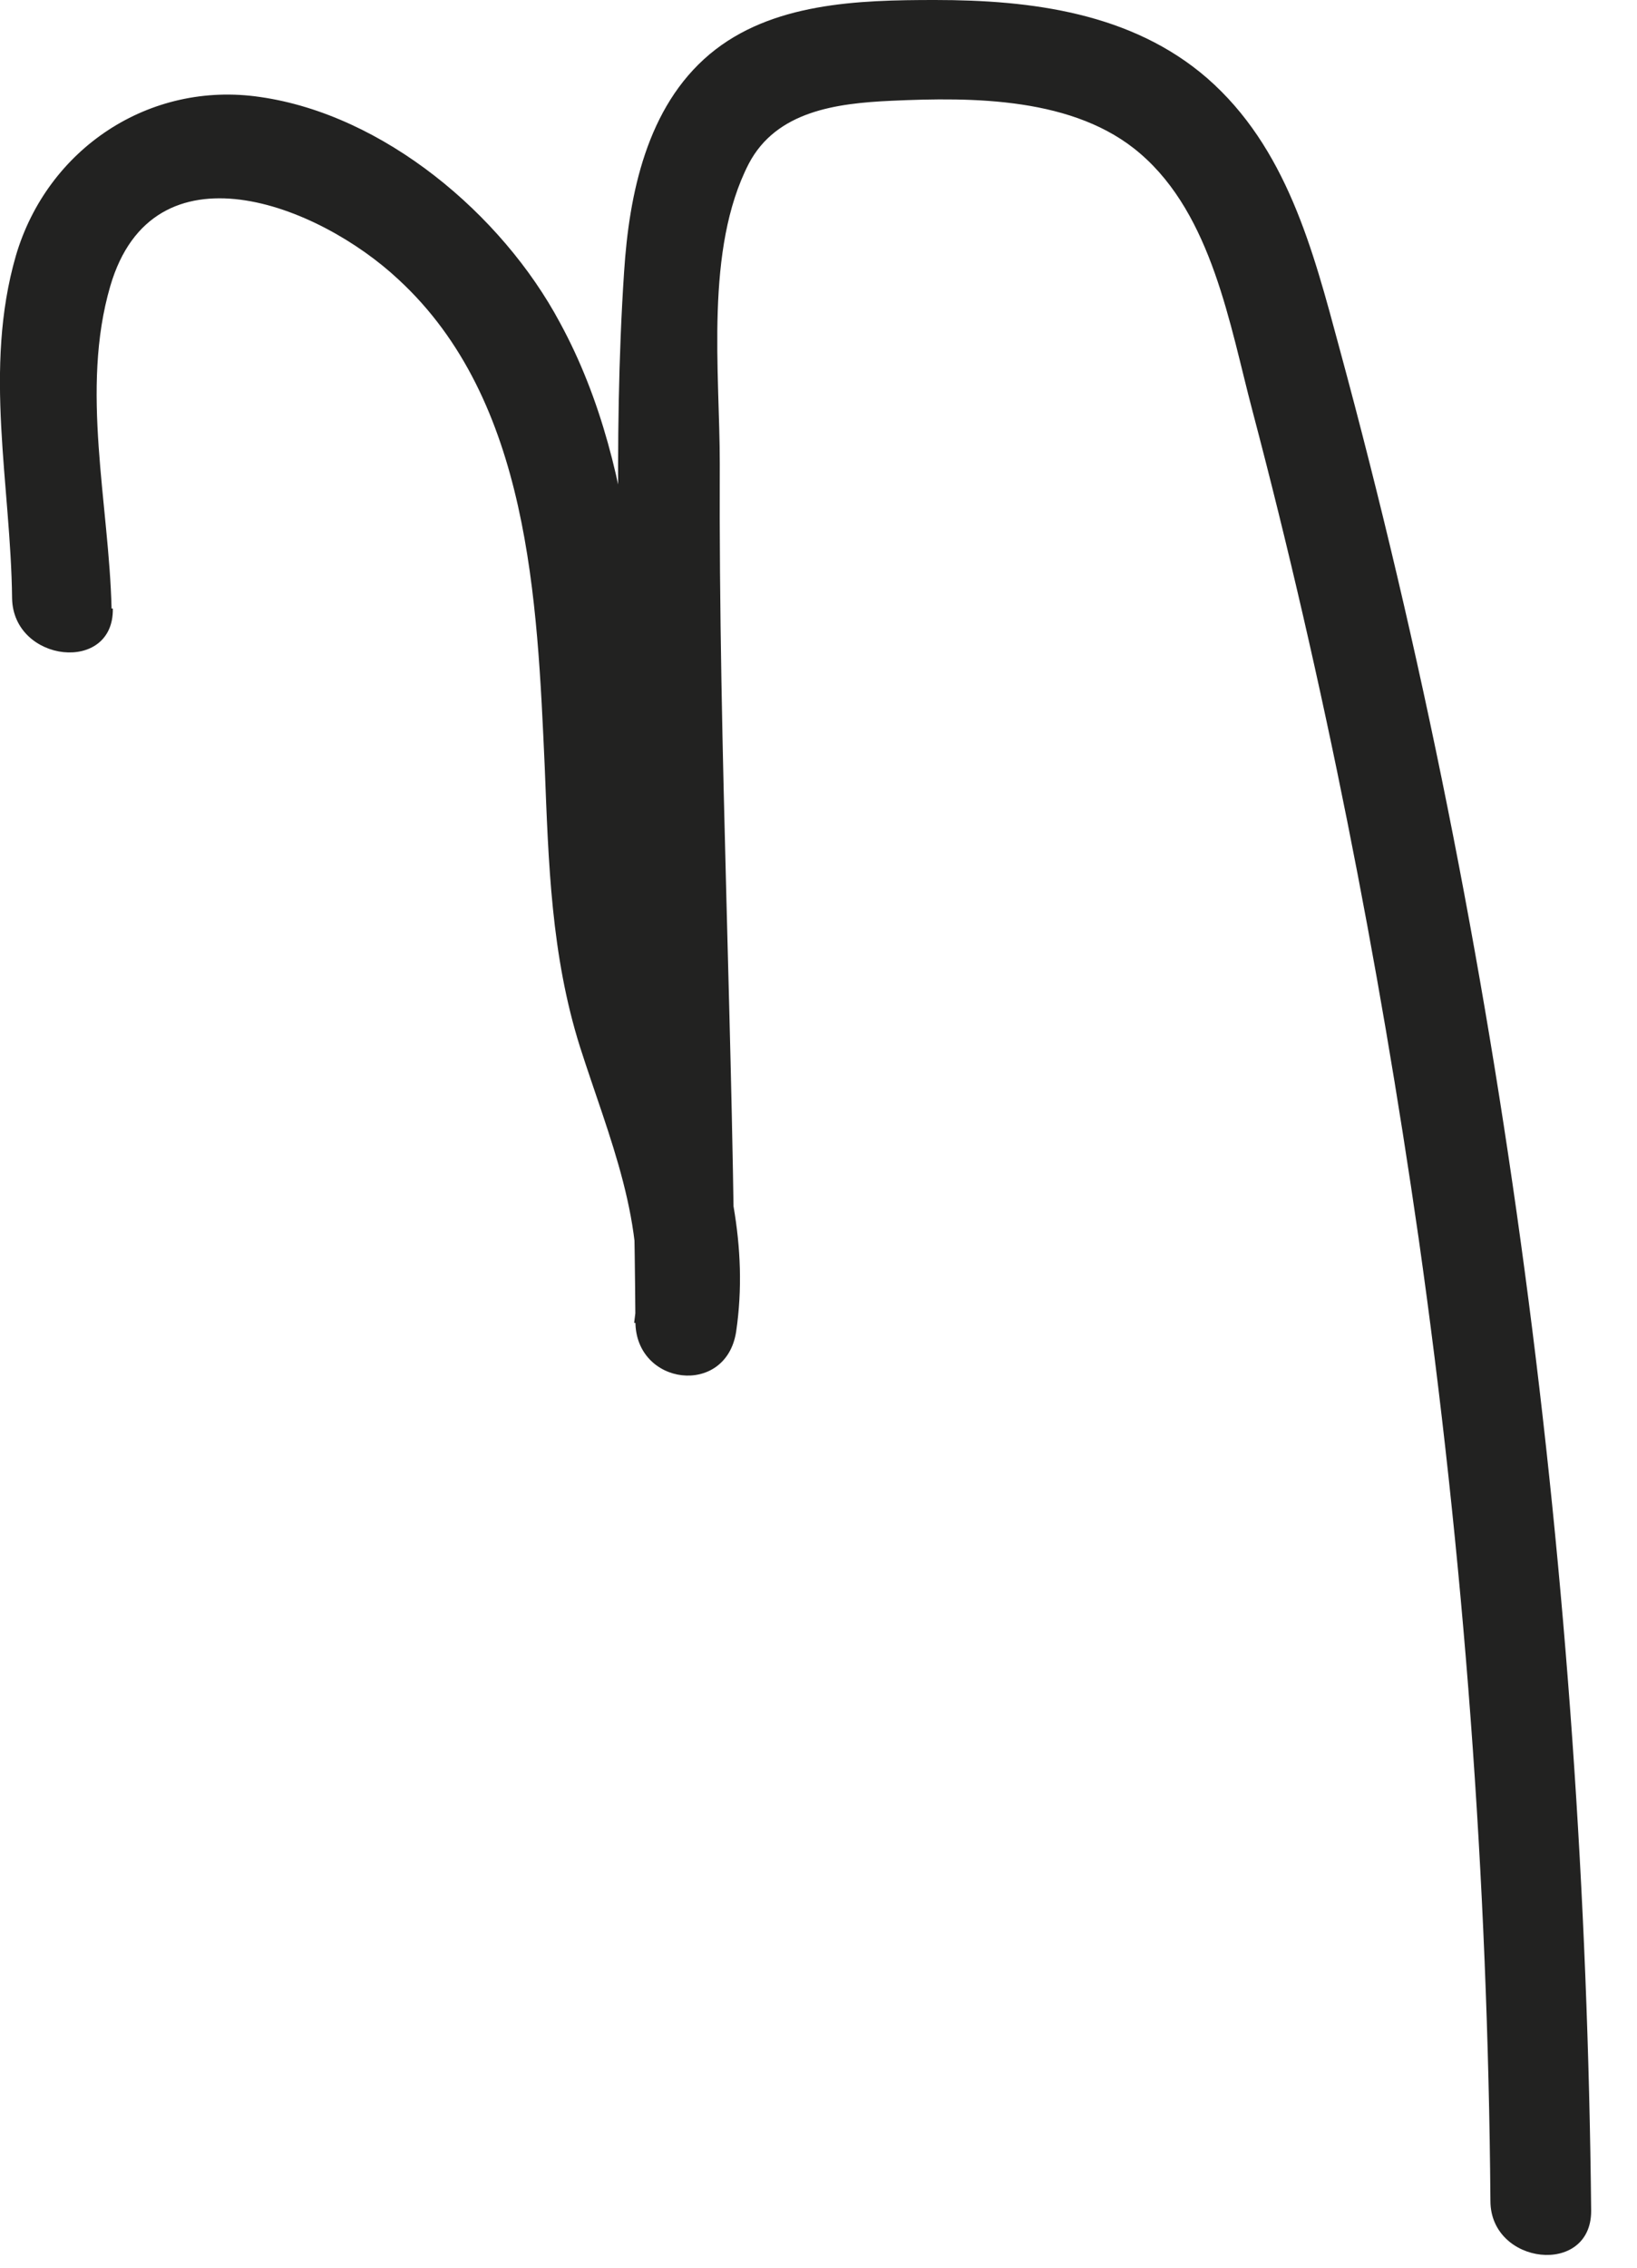 <?xml version="1.0" encoding="utf-8"?>
<svg xmlns="http://www.w3.org/2000/svg" fill="none" height="100%" overflow="visible" preserveAspectRatio="none" style="display: block;" viewBox="0 0 13 18" width="100%">
<path d="M0.886 4.83C0.866 4 0.636 3.09 0.876 2.27C1.216 1.11 2.526 1.62 3.166 2.22C4.206 3.18 4.266 4.76 4.326 6.09C4.356 6.85 4.376 7.58 4.606 8.31C4.836 9.03 5.146 9.72 5.036 10.5C5.306 10.53 5.566 10.55 5.836 10.58C5.826 8.28 5.706 5.98 5.716 3.68C5.716 2.95 5.596 1.98 5.946 1.3C6.166 0.88 6.646 0.82 7.076 0.8C7.726 0.77 8.536 0.77 9.056 1.22C9.626 1.71 9.766 2.58 9.946 3.26C10.516 5.42 10.946 7.61 11.266 9.83C11.626 12.36 11.816 14.91 11.836 17.47C11.836 17.98 12.636 18.07 12.636 17.55C12.586 12.56 11.946 7.58 10.636 2.76C10.426 1.98 10.216 1.17 9.586 0.62C8.986 0.1 8.186 0 7.426 0C6.816 0 6.126 0.02 5.636 0.43C5.136 0.85 4.996 1.54 4.956 2.16C4.866 3.52 4.926 4.9 4.956 6.26C4.986 7.67 5.036 9.08 5.046 10.49C5.046 11 5.766 11.09 5.846 10.57C5.946 9.89 5.786 9.26 5.566 8.62C5.336 7.94 5.186 7.33 5.156 6.61C5.096 5.27 5.106 3.77 4.446 2.56C3.986 1.7 3.046 0.91 2.066 0.77C1.186 0.64 0.376 1.18 0.126 2.03C-0.134 2.93 0.086 3.85 0.096 4.75C0.106 5.26 0.906 5.35 0.896 4.83H0.886Z" fill="#222221" id="Vector"/>
</svg>